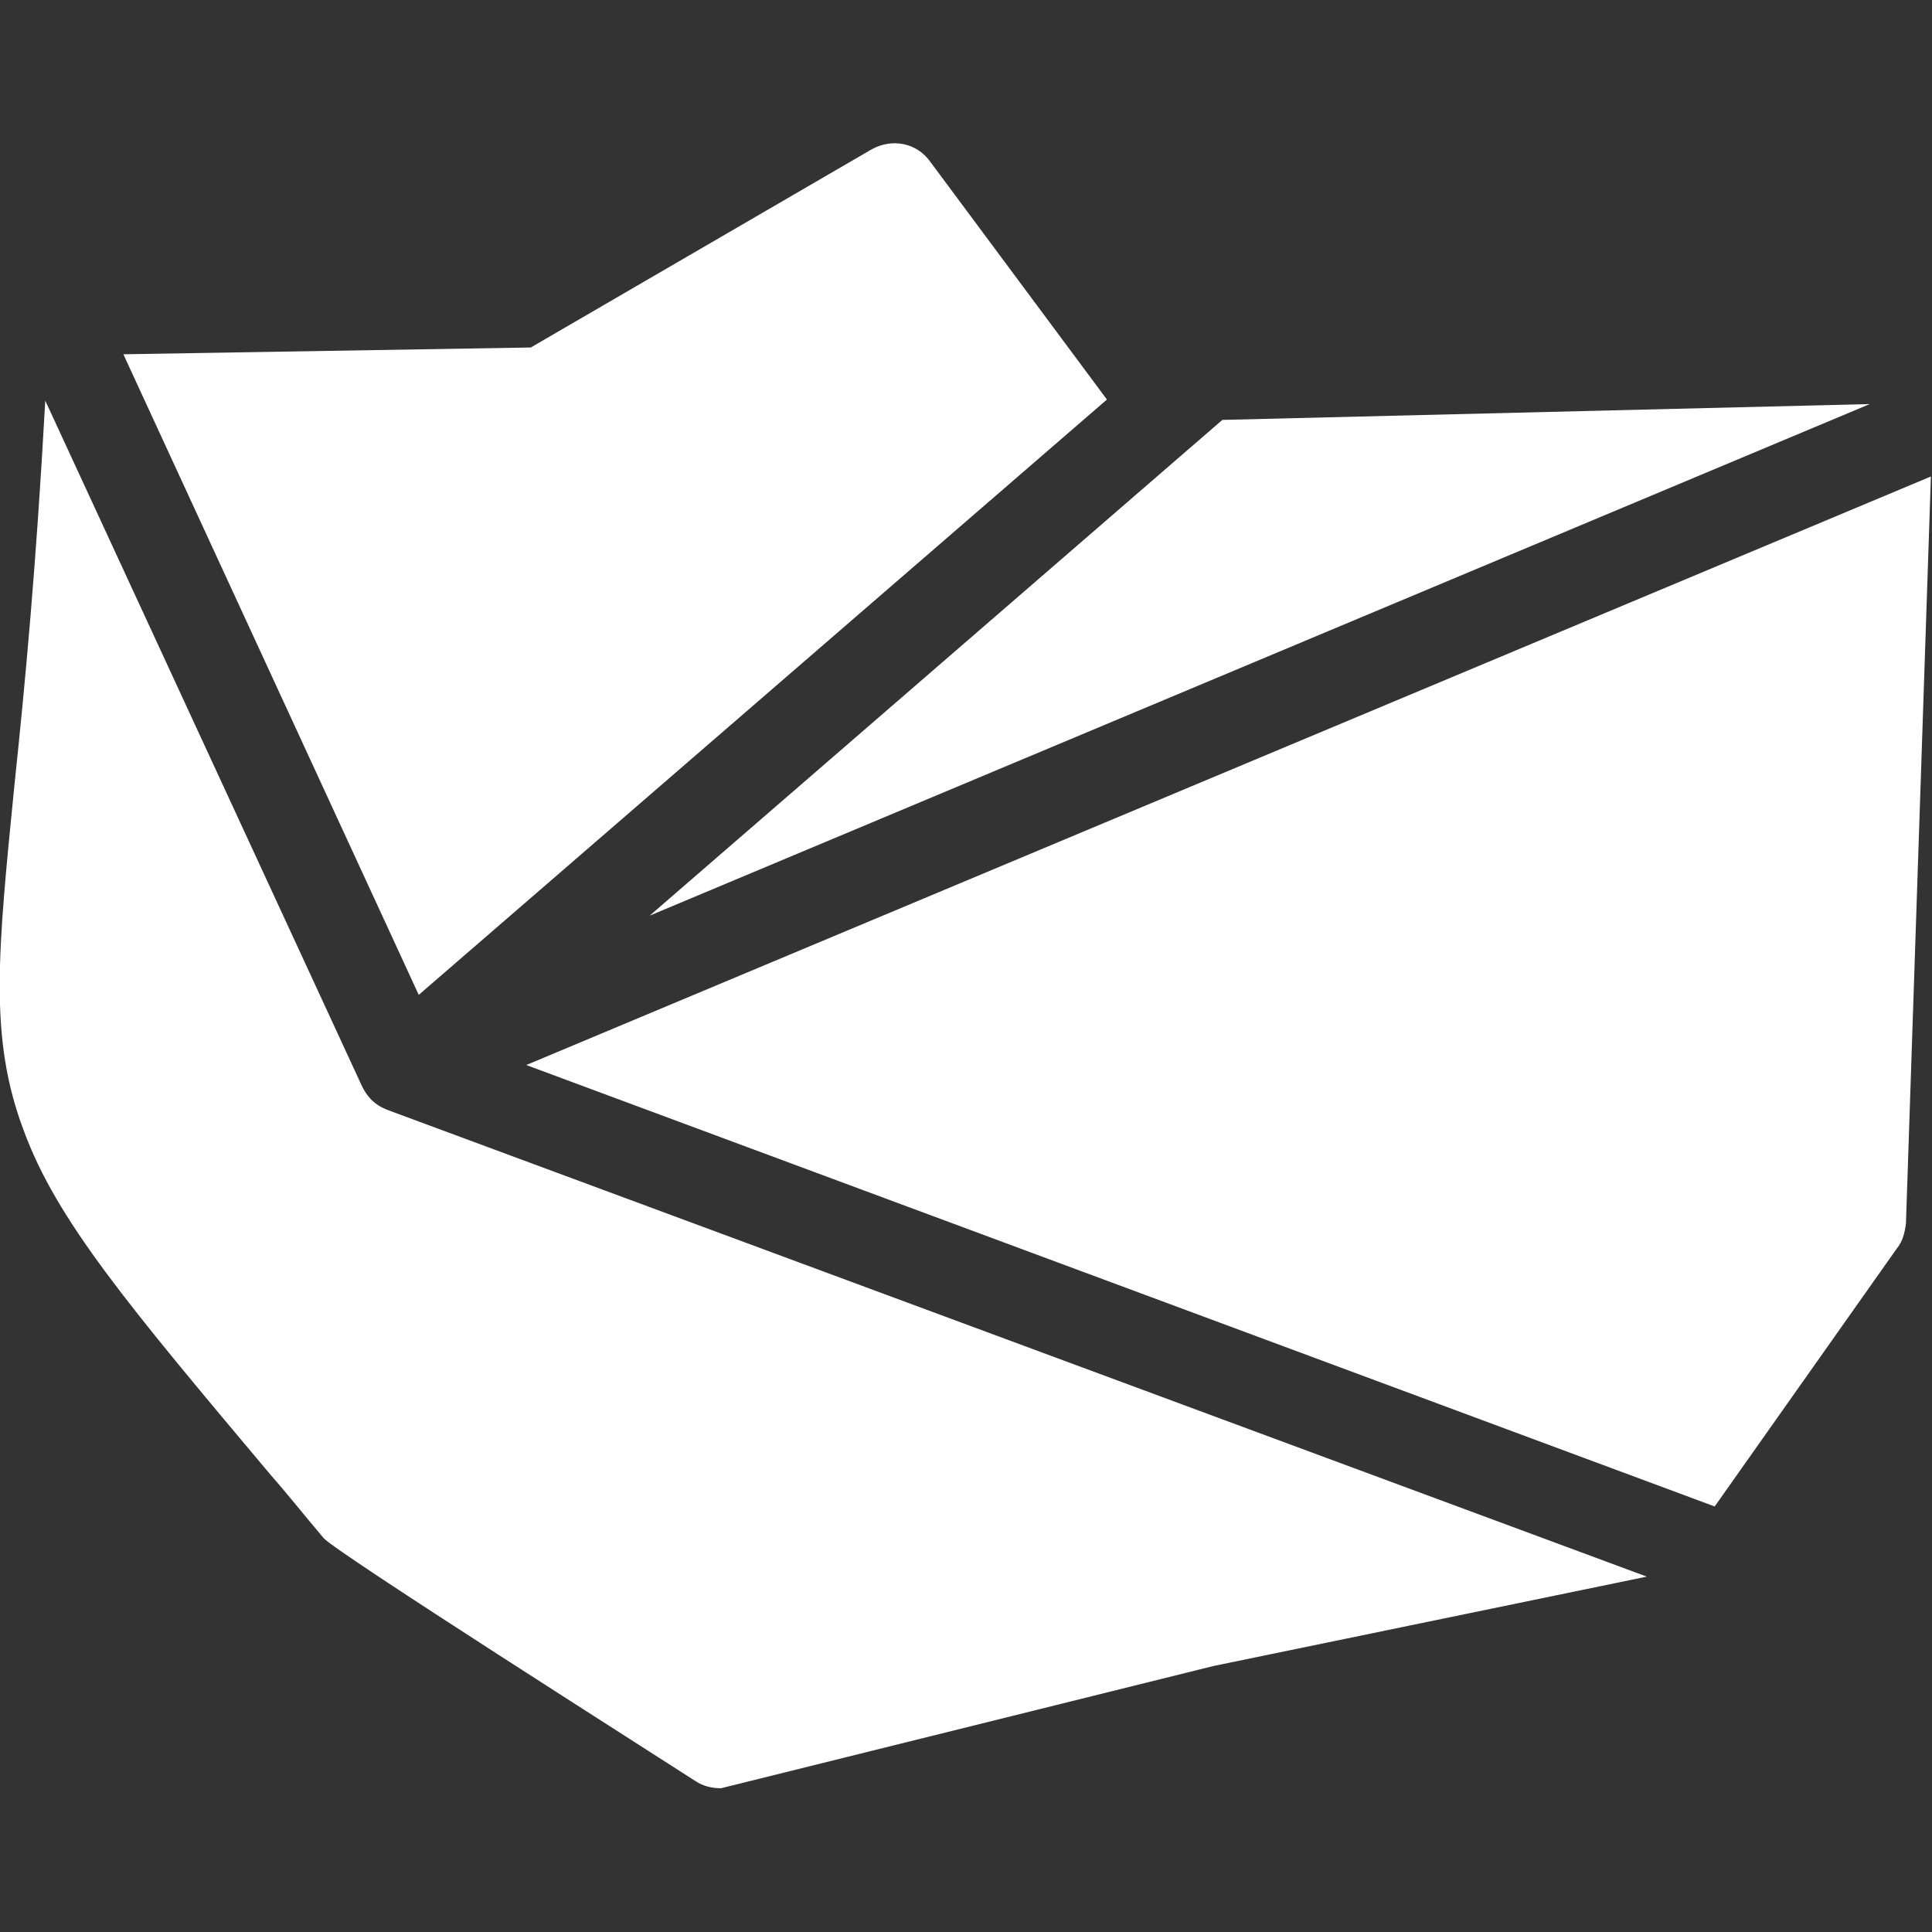 <?xml version="1.0" encoding="UTF-8"?> <svg xmlns="http://www.w3.org/2000/svg" width="35" height="35" viewBox="0 0 35 35" fill="none"><rect x="0" y="0" width="35" height="35" fill="#333333" stroke="none"/><g clip-path="url(#clip0_34_445)"><path fill-rule="evenodd" clip-rule="evenodd" d="M13.061 32.396C12.897 32.396 12.733 32.355 12.61 32.273C11.851 31.781 6.069 28.111 5.864 27.865C5.516 27.455 5.208 27.065 4.9 26.716C2.317 23.641 1.025 22.103 0.431 20.483C-0.205 18.802 -0.041 17.264 0.267 14.168C0.451 12.425 0.656 10.252 0.82 7.258L6.561 19.684C6.684 19.93 6.848 20.053 7.094 20.135L29.833 28.562L21.98 30.182L13.061 32.396ZM2.235 6.418L9.616 6.295L15.788 2.707C16.157 2.501 16.608 2.583 16.854 2.932L20.053 7.238L7.586 18.023L2.235 6.418ZM22.144 7.607L33.872 7.32L11.769 16.588L22.144 7.607ZM34.98 8.632L34.528 22.165C34.508 22.329 34.467 22.493 34.364 22.616L31.063 27.291L9.534 19.294L34.98 8.632Z" fill="white"></path></g><defs><clipPath id="clip0_34_445"><rect width="35" height="35" fill="white"></rect></clipPath></defs></svg> 
